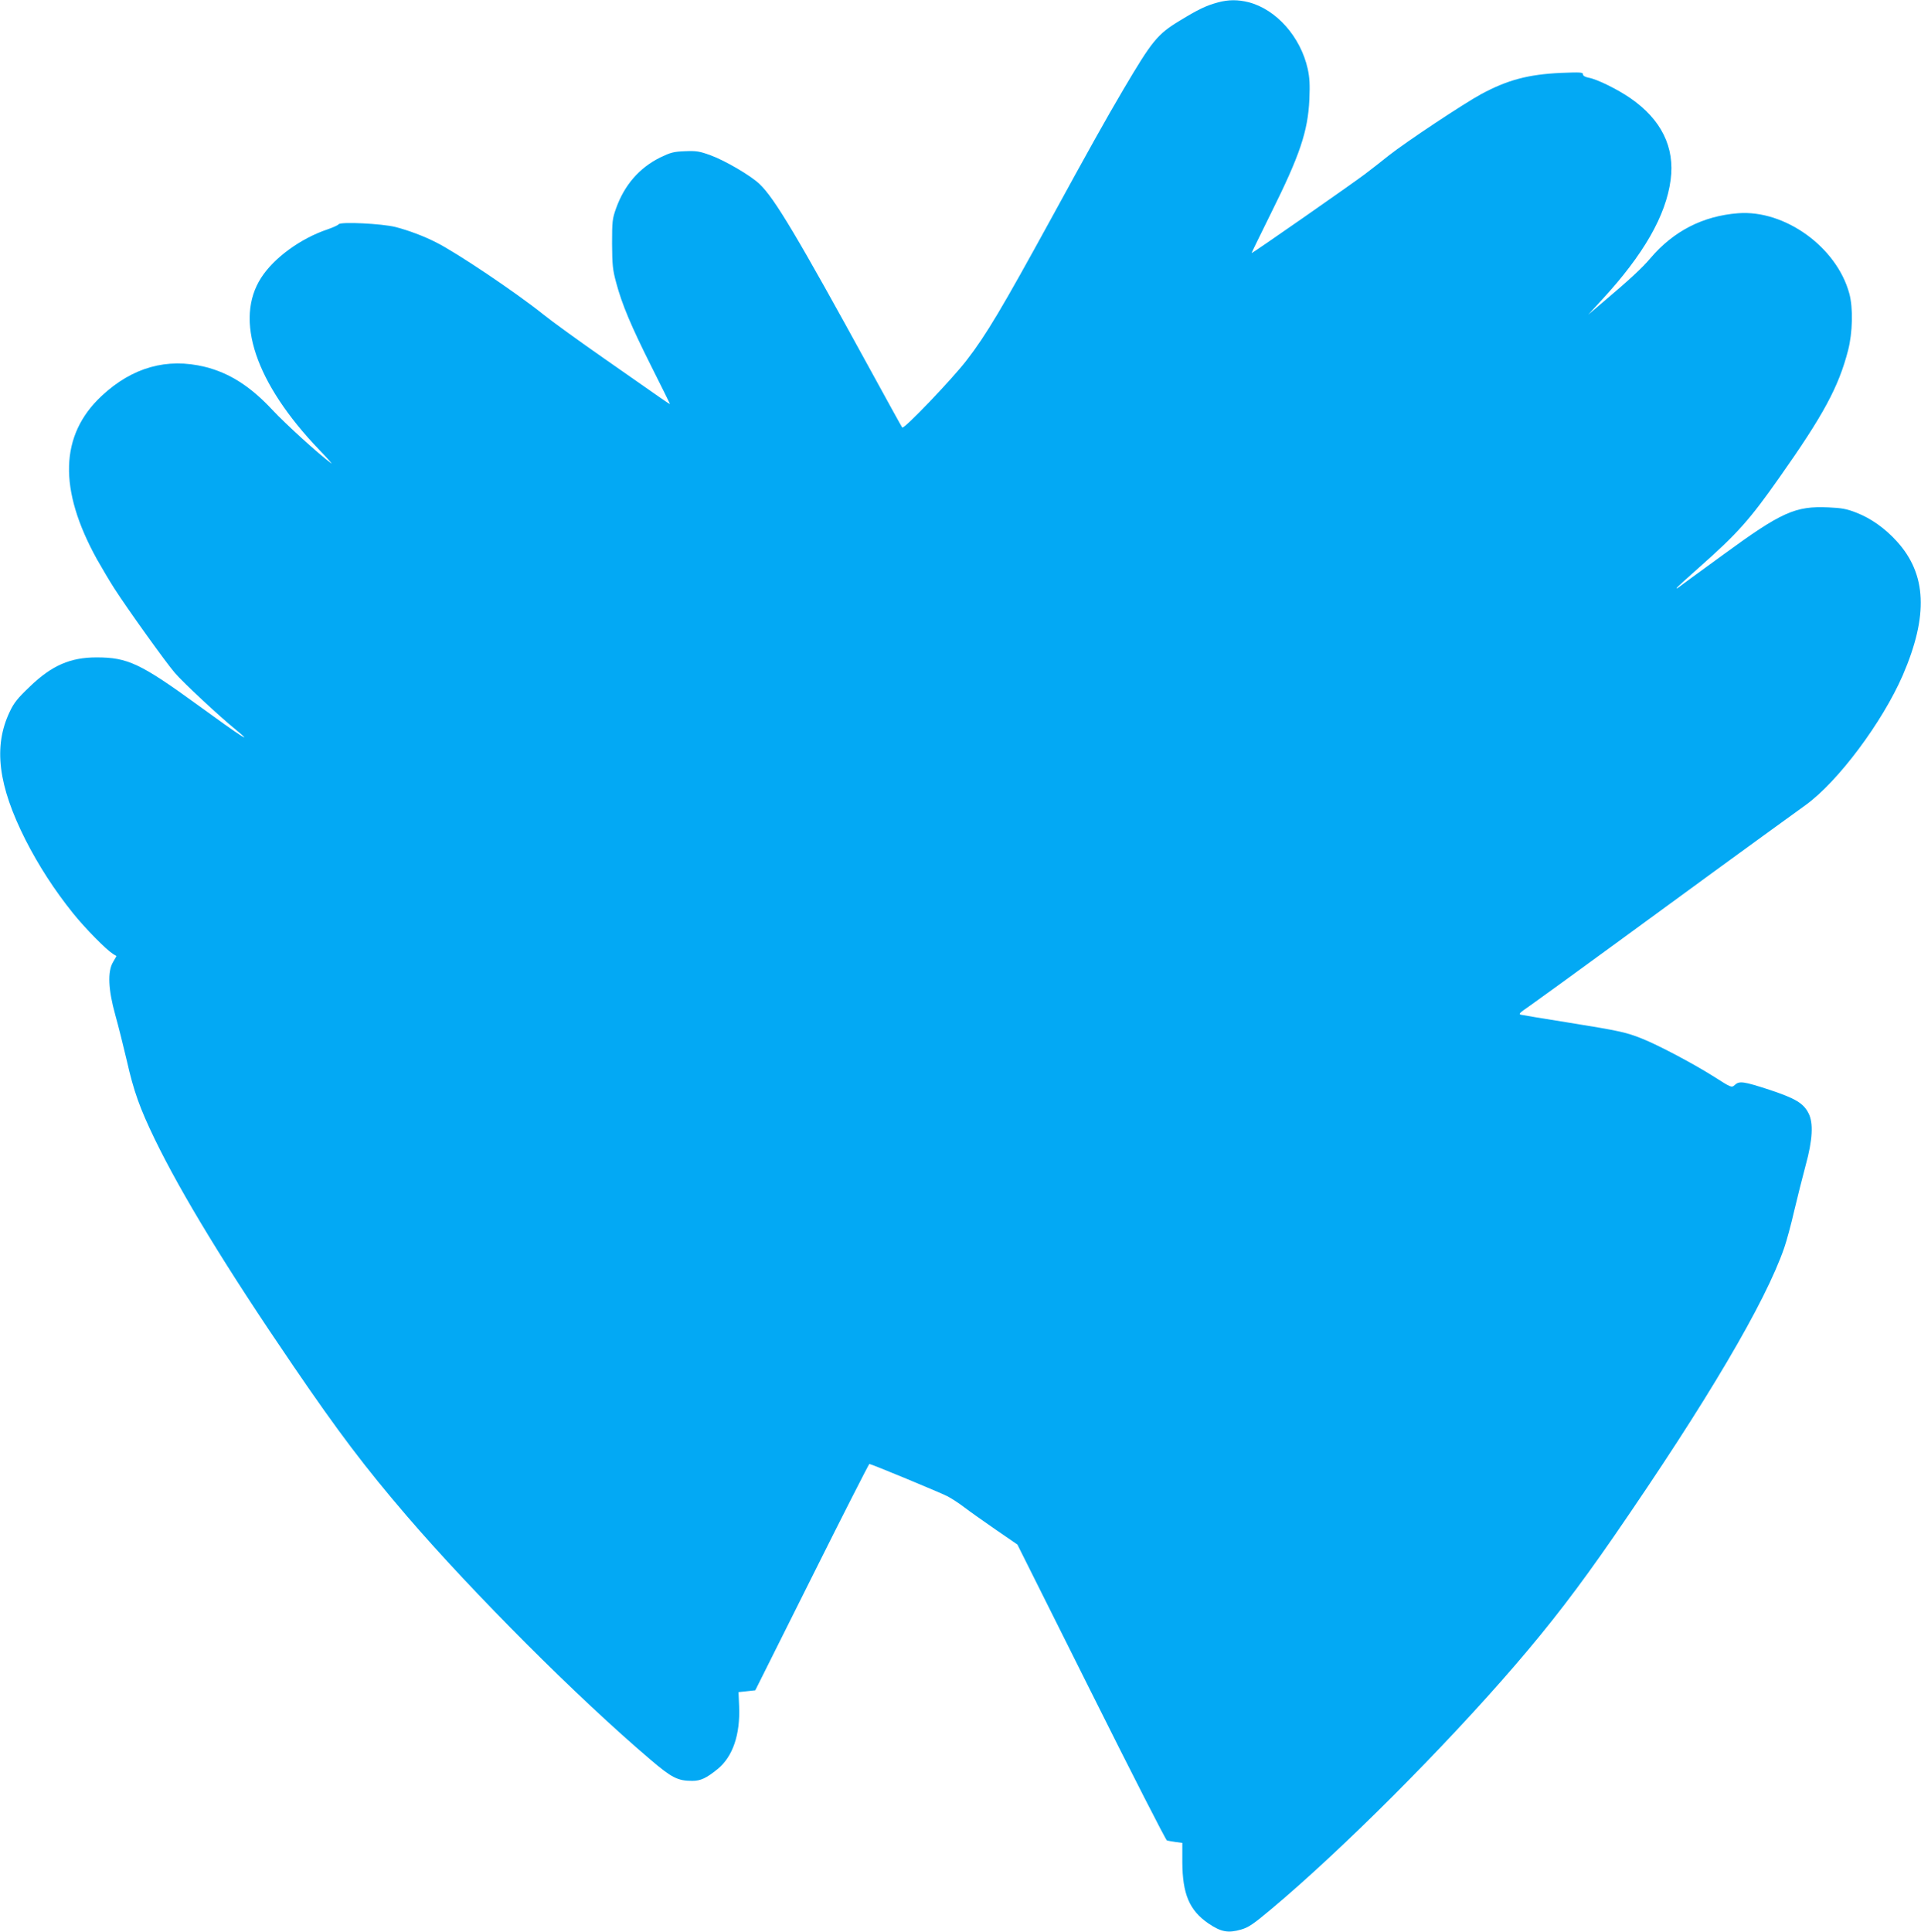 <?xml version="1.0" standalone="no"?>
<!DOCTYPE svg PUBLIC "-//W3C//DTD SVG 20010904//EN"
 "http://www.w3.org/TR/2001/REC-SVG-20010904/DTD/svg10.dtd">
<svg version="1.0" xmlns="http://www.w3.org/2000/svg"
 width="1273pt" height="1280pt" viewBox="0 0 1273 1280"
 preserveAspectRatio="xMidYMid meet">
<g transform="translate(0,1280) scale(0.1,-0.1)"
fill="#03a9f4" stroke="none">
<path d="M8071 12784 c-78 -21 -130 -46 -253 -121 -149 -90 -183 -133 -375
-458 -115 -195 -227 -396 -478 -855 -324 -591 -430 -770 -560 -938 -98 -127
-414 -457 -426 -445 -4 5 -98 175 -209 378 -485 886 -638 1143 -737 1236 -57
55 -230 156 -324 190 -74 27 -94 30 -170 27 -75 -3 -94 -8 -163 -41 -139 -69
-238 -182 -294 -339 -24 -68 -26 -85 -26 -233 1 -140 4 -172 27 -257 39 -146
99 -288 234 -557 68 -135 123 -247 123 -248 0 -2 -28 16 -62 40 -35 24 -200
140 -368 257 -168 117 -352 250 -410 297 -181 145 -574 409 -710 477 -80 41
-184 80 -270 102 -88 22 -361 36 -376 18 -5 -7 -39 -22 -74 -34 -178 -60 -354
-188 -439 -320 -180 -278 -38 -700 384 -1140 55 -57 91 -98 80 -90 -82 60
-303 261 -388 352 -147 158 -285 246 -448 287 -253 62 -483 -3 -686 -193 -277
-259 -287 -618 -31 -1081 34 -60 86 -148 115 -193 90 -140 343 -493 402 -561
55 -64 294 -287 404 -376 127 -105 34 -45 -249 161 -383 278 -468 318 -674
318 -174 0 -297 -53 -443 -194 -81 -77 -105 -107 -133 -167 -109 -229 -77
-488 105 -848 87 -171 192 -333 314 -485 82 -102 218 -240 266 -271 l23 -14
-23 -40 c-37 -62 -32 -182 15 -350 20 -71 54 -207 76 -301 46 -205 87 -318
185 -521 178 -367 478 -858 918 -1503 301 -441 475 -671 753 -995 440 -512
1135 -1207 1614 -1614 142 -121 181 -141 278 -141 55 0 93 18 167 78 101 82
151 229 143 417 l-4 93 56 6 55 6 375 750 c206 413 378 750 381 750 12 0 466
-188 517 -214 27 -14 78 -47 113 -74 35 -27 129 -93 207 -147 l144 -99 489
-978 c269 -539 495 -981 502 -983 6 -2 32 -6 57 -10 l45 -6 0 -127 c1 -212 47
-320 172 -406 85 -58 132 -66 218 -41 49 14 81 36 199 135 464 388 1149 1073
1615 1615 238 276 421 515 654 852 620 899 1006 1553 1131 1916 15 43 45 153
66 245 22 92 56 228 76 302 46 167 52 281 18 345 -34 66 -87 97 -258 154 -172
56 -200 60 -230 32 -21 -19 -22 -19 -138 55 -136 86 -368 209 -479 253 -102
41 -153 52 -489 106 -157 25 -296 48 -309 51 -21 4 -13 12 60 62 46 32 302
218 569 413 419 307 896 655 1256 915 214 155 507 547 643 859 171 397 159
670 -39 888 -79 87 -171 152 -268 190 -64 25 -96 31 -185 35 -220 10 -310 -30
-697 -313 -157 -114 -291 -212 -297 -217 -7 -6 -13 -8 -13 -5 0 3 69 66 153
140 251 222 332 313 528 592 294 417 393 601 456 844 30 117 34 281 8 376 -83
307 -427 556 -737 532 -233 -18 -428 -118 -581 -298 -56 -66 -136 -140 -312
-289 l-100 -85 92 100 c275 298 423 557 454 793 29 216 -62 400 -266 541 -85
59 -221 126 -277 136 -25 5 -38 13 -38 23 0 13 -18 14 -144 9 -218 -10 -354
-46 -529 -140 -112 -60 -502 -319 -612 -406 -49 -39 -121 -96 -160 -125 -86
-65 -748 -527 -751 -523 -1 1 58 121 130 267 190 382 243 539 253 751 4 99 2
142 -11 203 -48 213 -208 393 -391 441 -72 18 -133 18 -204 -1z"/>
</g>
</svg>
